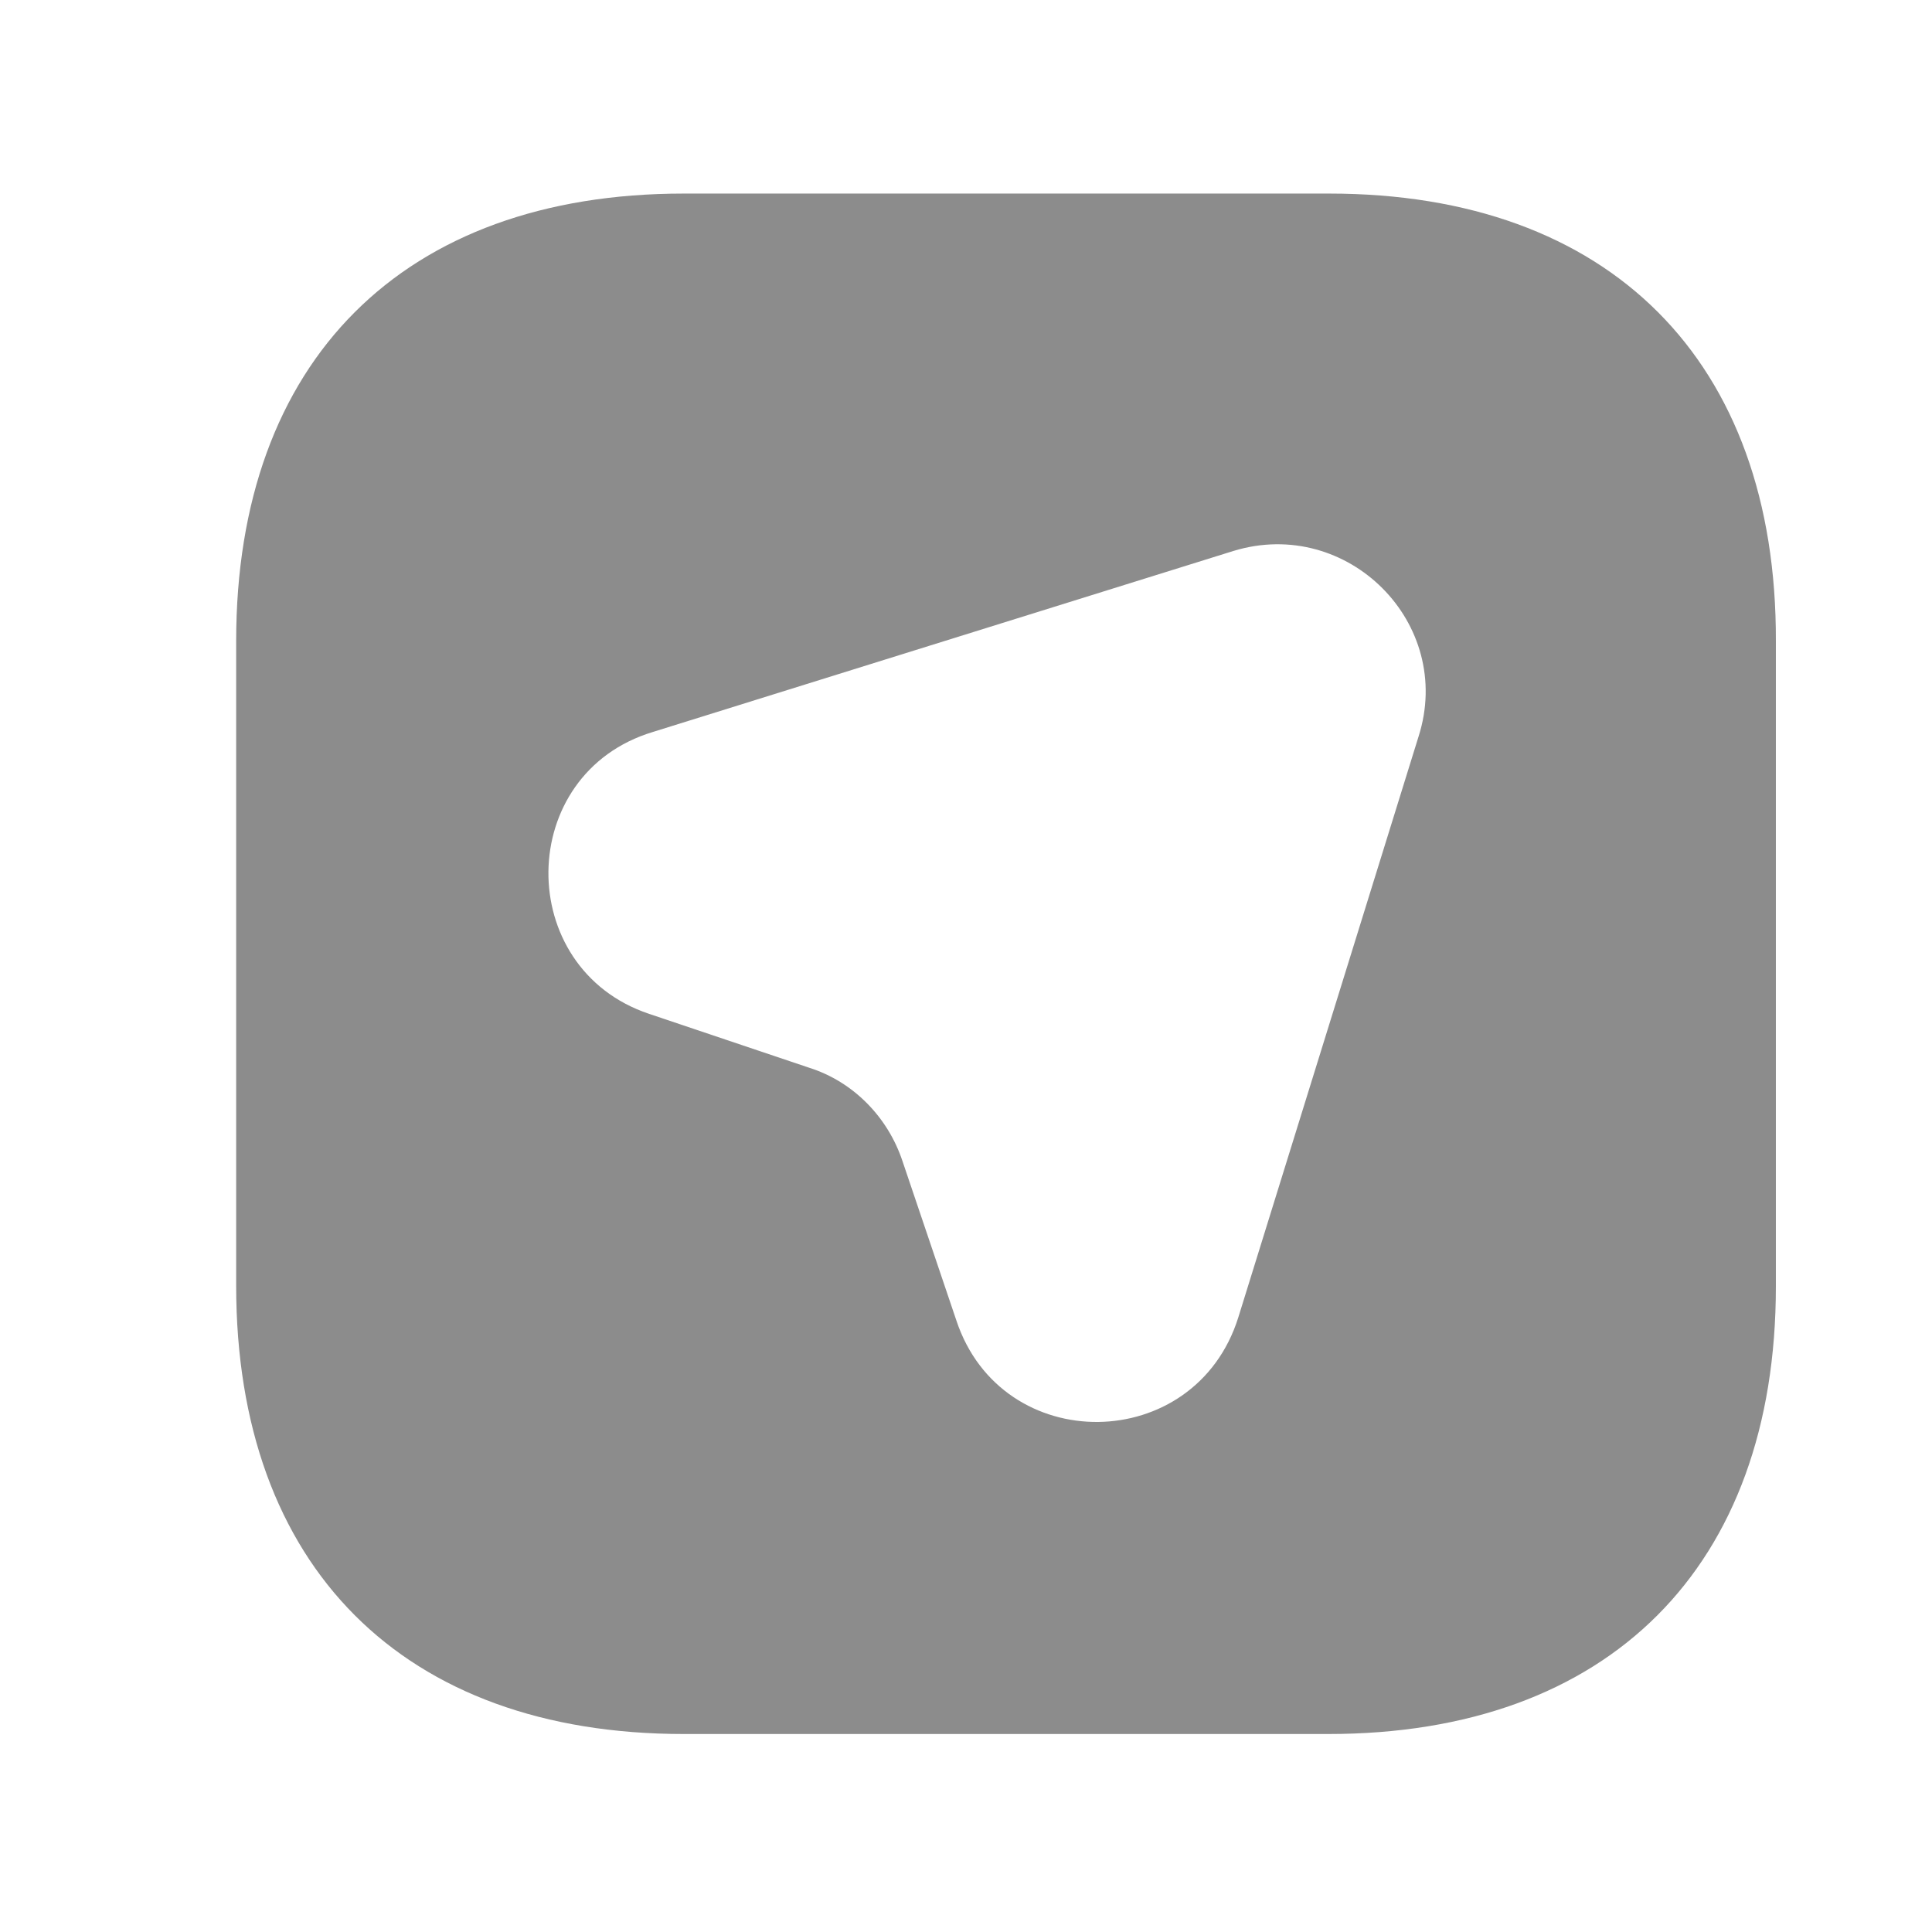 <svg width="21" height="21" viewBox="0 0 21 21" fill="none" xmlns="http://www.w3.org/2000/svg">
<g clip-path="url(#clip0_1264_3539)">
<path d="M14.448 2.104H7.432C4.384 2.104 2.567 3.92 2.567 6.968V13.975C2.567 17.031 4.384 18.848 7.432 18.848H14.439C17.487 18.848 19.303 17.031 19.303 13.984V6.968C19.312 3.92 17.495 2.104 14.448 2.104ZM15.419 8.006L13.46 14.319C12.991 15.817 10.889 15.842 10.395 14.352L9.809 12.619C9.65 12.142 9.274 11.757 8.796 11.606L7.055 11.02C5.581 10.526 5.598 8.408 7.097 7.956L13.409 5.988C14.649 5.611 15.812 6.775 15.419 8.006Z" fill="#8C8C8C"/>
</g>
<defs>
<clipPath id="clip0_1264_3539">
<rect width="20.093" height="20.093" fill="white" transform="translate(0.893 0.43)"/>
</clipPath>
</defs>
</svg>
